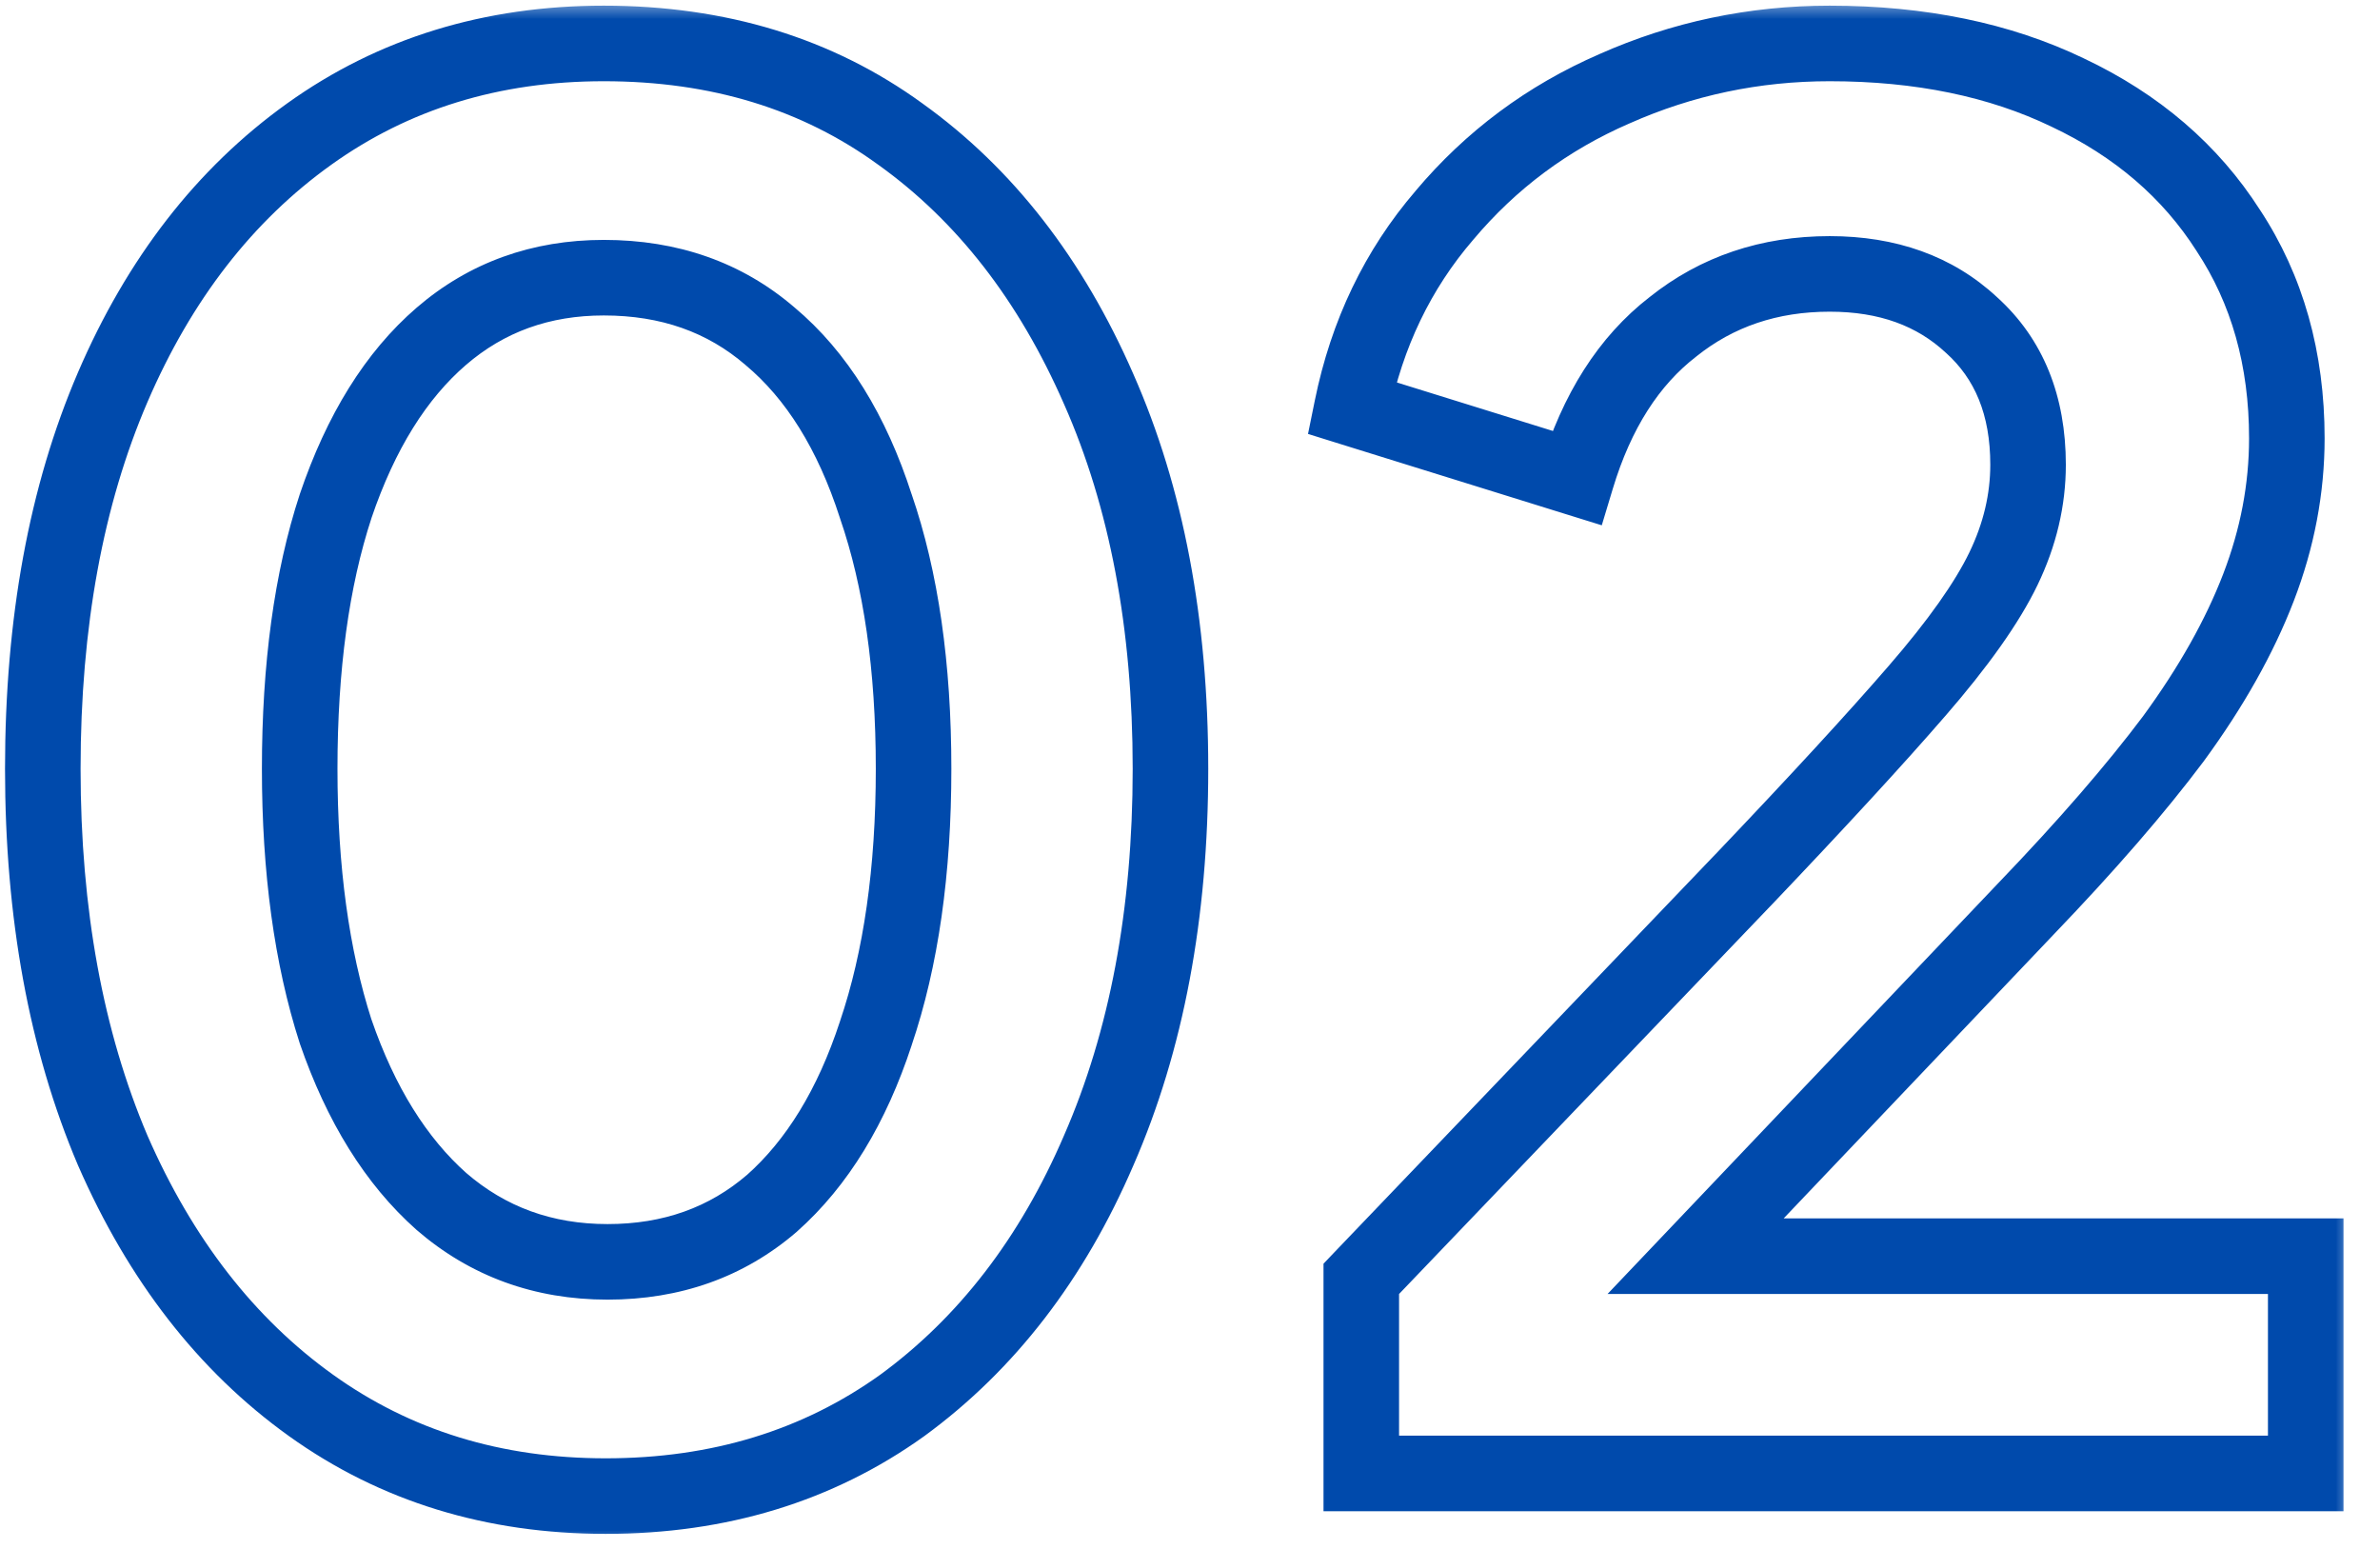 <svg xmlns="http://www.w3.org/2000/svg" width="63" height="41" viewBox="0 0 63 41" fill="none"><mask id="path-1-outside-1_0_4457" maskUnits="userSpaceOnUse" x="-0.667" y="0" width="63" height="41" fill="black"><rect fill="white" x="-0.667" width="63" height="41"></rect><path d="M16.033 39.6C13.067 39.6 10.467 38.8 8.233 37.2C6 35.6 4.25 33.35 2.983 30.45C1.75 27.55 1.133 24.183 1.133 20.35C1.133 16.483 1.75 13.117 2.983 10.25C4.217 7.383 5.95 5.15 8.183 3.55C10.417 1.95 13.017 1.15 15.983 1.15C19.017 1.15 21.633 1.95 23.833 3.55C26.067 5.15 27.817 7.4 29.083 10.3C30.35 13.167 30.983 16.517 30.983 20.35C30.983 24.183 30.35 27.55 29.083 30.45C27.85 33.317 26.117 35.567 23.883 37.2C21.65 38.8 19.033 39.6 16.033 39.6ZM16.083 33.4C17.783 33.4 19.233 32.883 20.433 31.85C21.633 30.783 22.55 29.283 23.183 27.35C23.85 25.383 24.183 23.05 24.183 20.35C24.183 17.65 23.85 15.333 23.183 13.4C22.55 11.433 21.617 9.933 20.383 8.9C19.183 7.867 17.717 7.35 15.983 7.35C14.317 7.35 12.883 7.867 11.683 8.9C10.483 9.933 9.55 11.433 8.883 13.4C8.25 15.333 7.933 17.65 7.933 20.35C7.933 23.017 8.25 25.333 8.883 27.3C9.55 29.233 10.483 30.733 11.683 31.8C12.917 32.867 14.383 33.4 16.083 33.4ZM36.034 39V33.85L46.134 23.3C48.134 21.2 49.667 19.533 50.734 18.3C51.834 17.033 52.6 15.95 53.034 15.05C53.467 14.15 53.684 13.233 53.684 12.3C53.684 10.733 53.184 9.5 52.184 8.6C51.217 7.7 49.967 7.25 48.434 7.25C46.834 7.25 45.45 7.717 44.284 8.65C43.117 9.55 42.267 10.883 41.734 12.65L35.784 10.8C36.184 8.833 37 7.133 38.234 5.7C39.467 4.233 40.967 3.117 42.734 2.35C44.534 1.55 46.434 1.15 48.434 1.15C50.834 1.15 52.934 1.583 54.734 2.45C56.567 3.317 57.984 4.533 58.984 6.1C60.017 7.667 60.534 9.5 60.534 11.6C60.534 12.933 60.284 14.25 59.784 15.55C59.284 16.85 58.534 18.183 57.534 19.55C56.534 20.883 55.234 22.383 53.634 24.05L44.884 33.25H61.034V39H36.034Z"></path></mask><path d="M8.233 37.2L7.651 38.013L8.233 37.2ZM2.983 30.45L2.063 30.841L2.067 30.85L2.983 30.45ZM2.983 10.25L2.065 9.855L2.065 9.855L2.983 10.25ZM8.183 3.55L7.601 2.737V2.737L8.183 3.55ZM23.833 3.55L23.245 4.359L23.251 4.363L23.833 3.55ZM29.083 10.3L28.167 10.7L28.169 10.704L29.083 10.3ZM29.083 30.45L28.167 30.05L28.165 30.055L29.083 30.45ZM23.883 37.2L24.466 38.013L24.474 38.007L23.883 37.2ZM20.433 31.85L21.086 32.608L21.092 32.603L21.098 32.597L20.433 31.85ZM23.183 27.35L22.236 27.029L22.233 27.039L23.183 27.35ZM23.183 13.4L22.232 13.707L22.235 13.716L22.238 13.726L23.183 13.4ZM20.383 8.9L19.731 9.658L19.741 9.667L20.383 8.9ZM11.683 8.9L11.031 8.142L11.031 8.142L11.683 8.9ZM8.883 13.4L7.936 13.079L7.933 13.089L8.883 13.4ZM8.883 27.3L7.932 27.607L7.935 27.616L7.938 27.626L8.883 27.3ZM11.683 31.8L11.019 32.547L11.029 32.556L11.683 31.8ZM16.033 39.6V38.6C13.258 38.6 10.866 37.856 8.816 36.387L8.233 37.2L7.651 38.013C10.068 39.744 12.875 40.6 16.033 40.6V39.6ZM8.233 37.2L8.816 36.387C6.75 34.907 5.105 32.81 3.9 30.05L2.983 30.45L2.067 30.85C3.395 33.89 5.25 36.293 7.651 38.013L8.233 37.2ZM2.983 30.45L3.904 30.059C2.733 27.306 2.133 24.077 2.133 20.35H1.133H0.133C0.133 24.289 0.767 27.794 2.063 30.841L2.983 30.45ZM1.133 20.35H2.133C2.133 16.588 2.734 13.361 3.902 10.645L2.983 10.25L2.065 9.855C0.767 12.872 0.133 16.379 0.133 20.35H1.133ZM2.983 10.25L3.902 10.645C5.073 7.923 6.7 5.843 8.766 4.363L8.183 3.55L7.601 2.737C5.2 4.457 3.36 6.844 2.065 9.855L2.983 10.25ZM8.183 3.55L8.766 4.363C10.816 2.894 13.208 2.15 15.983 2.15V1.15V0.15C12.825 0.15 10.018 1.006 7.601 2.737L8.183 3.55ZM15.983 1.15V2.15C18.831 2.15 21.236 2.897 23.245 4.359L23.833 3.55L24.422 2.741C22.031 1.003 19.203 0.15 15.983 0.15V1.15ZM23.833 3.55L23.251 4.363C25.317 5.843 26.961 7.94 28.167 10.7L29.083 10.3L30 9.9C28.672 6.86 26.817 4.457 24.416 2.737L23.833 3.55ZM29.083 10.3L28.169 10.704C29.368 13.418 29.983 16.625 29.983 20.35H30.983H31.983C31.983 16.408 31.332 12.915 29.998 9.896L29.083 10.3ZM30.983 20.35H29.983C29.983 24.074 29.368 27.3 28.167 30.05L29.083 30.45L30 30.85C31.332 27.8 31.983 24.293 31.983 20.35H30.983ZM29.083 30.45L28.165 30.055C26.993 32.779 25.364 34.878 23.293 36.393L23.883 37.2L24.474 38.007C26.869 36.255 28.707 33.855 30.002 30.845L29.083 30.45ZM23.883 37.2L23.301 36.387C21.253 37.854 18.845 38.6 16.033 38.6V39.6V40.6C19.222 40.6 22.047 39.746 24.466 38.013L23.883 37.2ZM16.083 33.4V34.4C18.004 34.4 19.691 33.809 21.086 32.608L20.433 31.85L19.781 31.092C18.776 31.957 17.563 32.4 16.083 32.4V33.4ZM20.433 31.85L21.098 32.597C22.461 31.386 23.46 29.718 24.134 27.661L23.183 27.35L22.233 27.039C21.64 28.848 20.806 30.181 19.769 31.103L20.433 31.85ZM23.183 27.35L24.13 27.671C24.841 25.575 25.183 23.128 25.183 20.35H24.183H23.183C23.183 22.972 22.859 25.191 22.236 27.029L23.183 27.35ZM24.183 20.35H25.183C25.183 17.573 24.841 15.14 24.129 13.074L23.183 13.4L22.238 13.726C22.859 15.527 23.183 17.727 23.183 20.35H24.183ZM23.183 13.4L24.135 13.094C23.46 10.998 22.439 9.318 21.026 8.133L20.383 8.9L19.741 9.667C20.794 10.549 21.64 11.869 22.232 13.707L23.183 13.4ZM20.383 8.9L21.036 8.142C19.637 6.937 17.932 6.35 15.983 6.35V7.35V8.35C17.502 8.35 18.73 8.796 19.731 9.658L20.383 8.9ZM15.983 7.35V6.35C14.091 6.35 12.422 6.944 11.031 8.142L11.683 8.9L12.336 9.658C13.344 8.789 14.543 8.35 15.983 8.35V7.35ZM11.683 8.9L11.031 8.142C9.66 9.323 8.643 10.994 7.936 13.079L8.883 13.4L9.83 13.721C10.457 11.872 11.307 10.544 12.336 9.658L11.683 8.9ZM8.883 13.4L7.933 13.089C7.258 15.149 6.933 17.577 6.933 20.35H7.933H8.933C8.933 17.723 9.242 15.517 9.834 13.711L8.883 13.4ZM7.933 20.35H6.933C6.933 23.092 7.259 25.517 7.932 27.607L8.883 27.3L9.835 26.994C9.242 25.15 8.933 22.941 8.933 20.35H7.933ZM8.883 27.3L7.938 27.626C8.646 29.678 9.66 31.34 11.019 32.547L11.683 31.8L12.348 31.053C11.306 30.127 10.454 28.789 9.829 26.974L8.883 27.3ZM11.683 31.8L11.029 32.556C12.453 33.787 14.154 34.4 16.083 34.4V33.4V32.4C14.613 32.4 13.381 31.946 12.338 31.044L11.683 31.8ZM36.034 39H35.034V40H36.034V39ZM36.034 33.85L35.311 33.158L35.034 33.449V33.85H36.034ZM46.134 23.3L46.856 23.991L46.858 23.99L46.134 23.3ZM50.734 18.3L49.979 17.644L49.977 17.646L50.734 18.3ZM53.034 15.05L52.133 14.616V14.616L53.034 15.05ZM52.184 8.6L51.502 9.332L51.508 9.338L51.515 9.343L52.184 8.6ZM44.284 8.65L44.895 9.442L44.902 9.436L44.908 9.431L44.284 8.65ZM41.734 12.65L41.437 13.605L42.4 13.904L42.691 12.939L41.734 12.65ZM35.784 10.8L34.804 10.601L34.624 11.486L35.487 11.755L35.784 10.8ZM38.234 5.7L38.992 6.352L38.999 6.344L38.234 5.7ZM42.734 2.35L43.132 3.267L43.14 3.264L42.734 2.35ZM54.734 2.45L54.3 3.351L54.306 3.354L54.734 2.45ZM58.984 6.1L58.141 6.638L58.145 6.644L58.149 6.651L58.984 6.1ZM57.534 19.55L58.334 20.15L58.341 20.14L57.534 19.55ZM53.634 24.05L52.912 23.358L52.909 23.361L53.634 24.05ZM44.884 33.25L44.159 32.561L42.553 34.25H44.884V33.25ZM61.034 33.25H62.034V32.25H61.034V33.25ZM61.034 39V40H62.034V39H61.034ZM36.034 39H37.034V33.85H36.034H35.034V39H36.034ZM36.034 33.85L36.756 34.541L46.856 23.991L46.134 23.3L45.411 22.608L35.311 33.158L36.034 33.85ZM46.134 23.3L46.858 23.99C48.862 21.886 50.408 20.205 51.49 18.954L50.734 18.3L49.977 17.646C48.926 18.861 47.406 20.515 45.41 22.61L46.134 23.3ZM50.734 18.3L51.489 18.956C52.613 17.661 53.446 16.5 53.935 15.484L53.034 15.05L52.133 14.616C51.755 15.4 51.054 16.406 49.979 17.644L50.734 18.3ZM53.034 15.05L53.935 15.484C54.429 14.458 54.684 13.394 54.684 12.3H53.684H52.684C52.684 13.073 52.506 13.842 52.133 14.616L53.034 15.05ZM53.684 12.3H54.684C54.684 10.501 54.099 8.978 52.853 7.857L52.184 8.6L51.515 9.343C52.269 10.022 52.684 10.966 52.684 12.3H53.684ZM52.184 8.6L52.865 7.868C51.684 6.768 50.176 6.25 48.434 6.25V7.25V8.25C49.758 8.25 50.75 8.632 51.502 9.332L52.184 8.6ZM48.434 7.25V6.25C46.624 6.25 45.016 6.784 43.659 7.869L44.284 8.65L44.908 9.431C45.885 8.65 47.044 8.25 48.434 8.25V7.25ZM44.284 8.65L43.673 7.858C42.304 8.915 41.355 10.445 40.776 12.361L41.734 12.65L42.691 12.939C43.179 11.321 43.931 10.185 44.895 9.442L44.284 8.65ZM41.734 12.65L42.031 11.695L36.081 9.845L35.784 10.8L35.487 11.755L41.437 13.605L41.734 12.65ZM35.784 10.8L36.764 10.999C37.132 9.189 37.877 7.648 38.992 6.352L38.234 5.7L37.476 5.048C36.124 6.619 35.236 8.477 34.804 10.601L35.784 10.8ZM38.234 5.7L38.999 6.344C40.132 4.996 41.506 3.973 43.132 3.267L42.734 2.35L42.336 1.433C40.428 2.261 38.802 3.471 37.468 5.056L38.234 5.7ZM42.734 2.35L43.14 3.264C44.81 2.522 46.572 2.15 48.434 2.15V1.15V0.15C46.296 0.15 44.258 0.578 42.328 1.436L42.734 2.35ZM48.434 1.15V2.15C50.713 2.15 52.66 2.561 54.3 3.351L54.734 2.45L55.168 1.549C53.208 0.605 50.954 0.15 48.434 0.15V1.15ZM54.734 2.45L54.306 3.354C55.986 4.148 57.251 5.244 58.141 6.638L58.984 6.1L59.827 5.562C58.716 3.822 57.149 2.485 55.161 1.546L54.734 2.45ZM58.984 6.1L58.149 6.651C59.062 8.035 59.534 9.672 59.534 11.6H60.534H61.534C61.534 9.328 60.972 7.298 59.819 5.549L58.984 6.1ZM60.534 11.6H59.534C59.534 12.805 59.308 14 58.85 15.191L59.784 15.55L60.717 15.909C61.259 14.5 61.534 13.062 61.534 11.6H60.534ZM59.784 15.55L58.85 15.191C58.388 16.393 57.685 17.649 56.727 18.959L57.534 19.55L58.341 20.14C59.382 18.717 60.179 17.307 60.717 15.909L59.784 15.55ZM57.534 19.55L56.734 18.95C55.765 20.241 54.494 21.71 52.912 23.358L53.634 24.05L54.355 24.742C55.973 23.057 57.302 21.525 58.334 20.15L57.534 19.55ZM53.634 24.05L52.909 23.361L44.159 32.561L44.884 33.25L45.608 33.939L54.358 24.739L53.634 24.05ZM44.884 33.25V34.25H61.034V33.25V32.25H44.884V33.25ZM61.034 33.25H60.034V39H61.034H62.034V33.25H61.034ZM61.034 39V38H36.034V39V40H61.034V39Z" fill="#004AAC" mask="url(#path-1-outside-1_0_4457)"></path></svg>